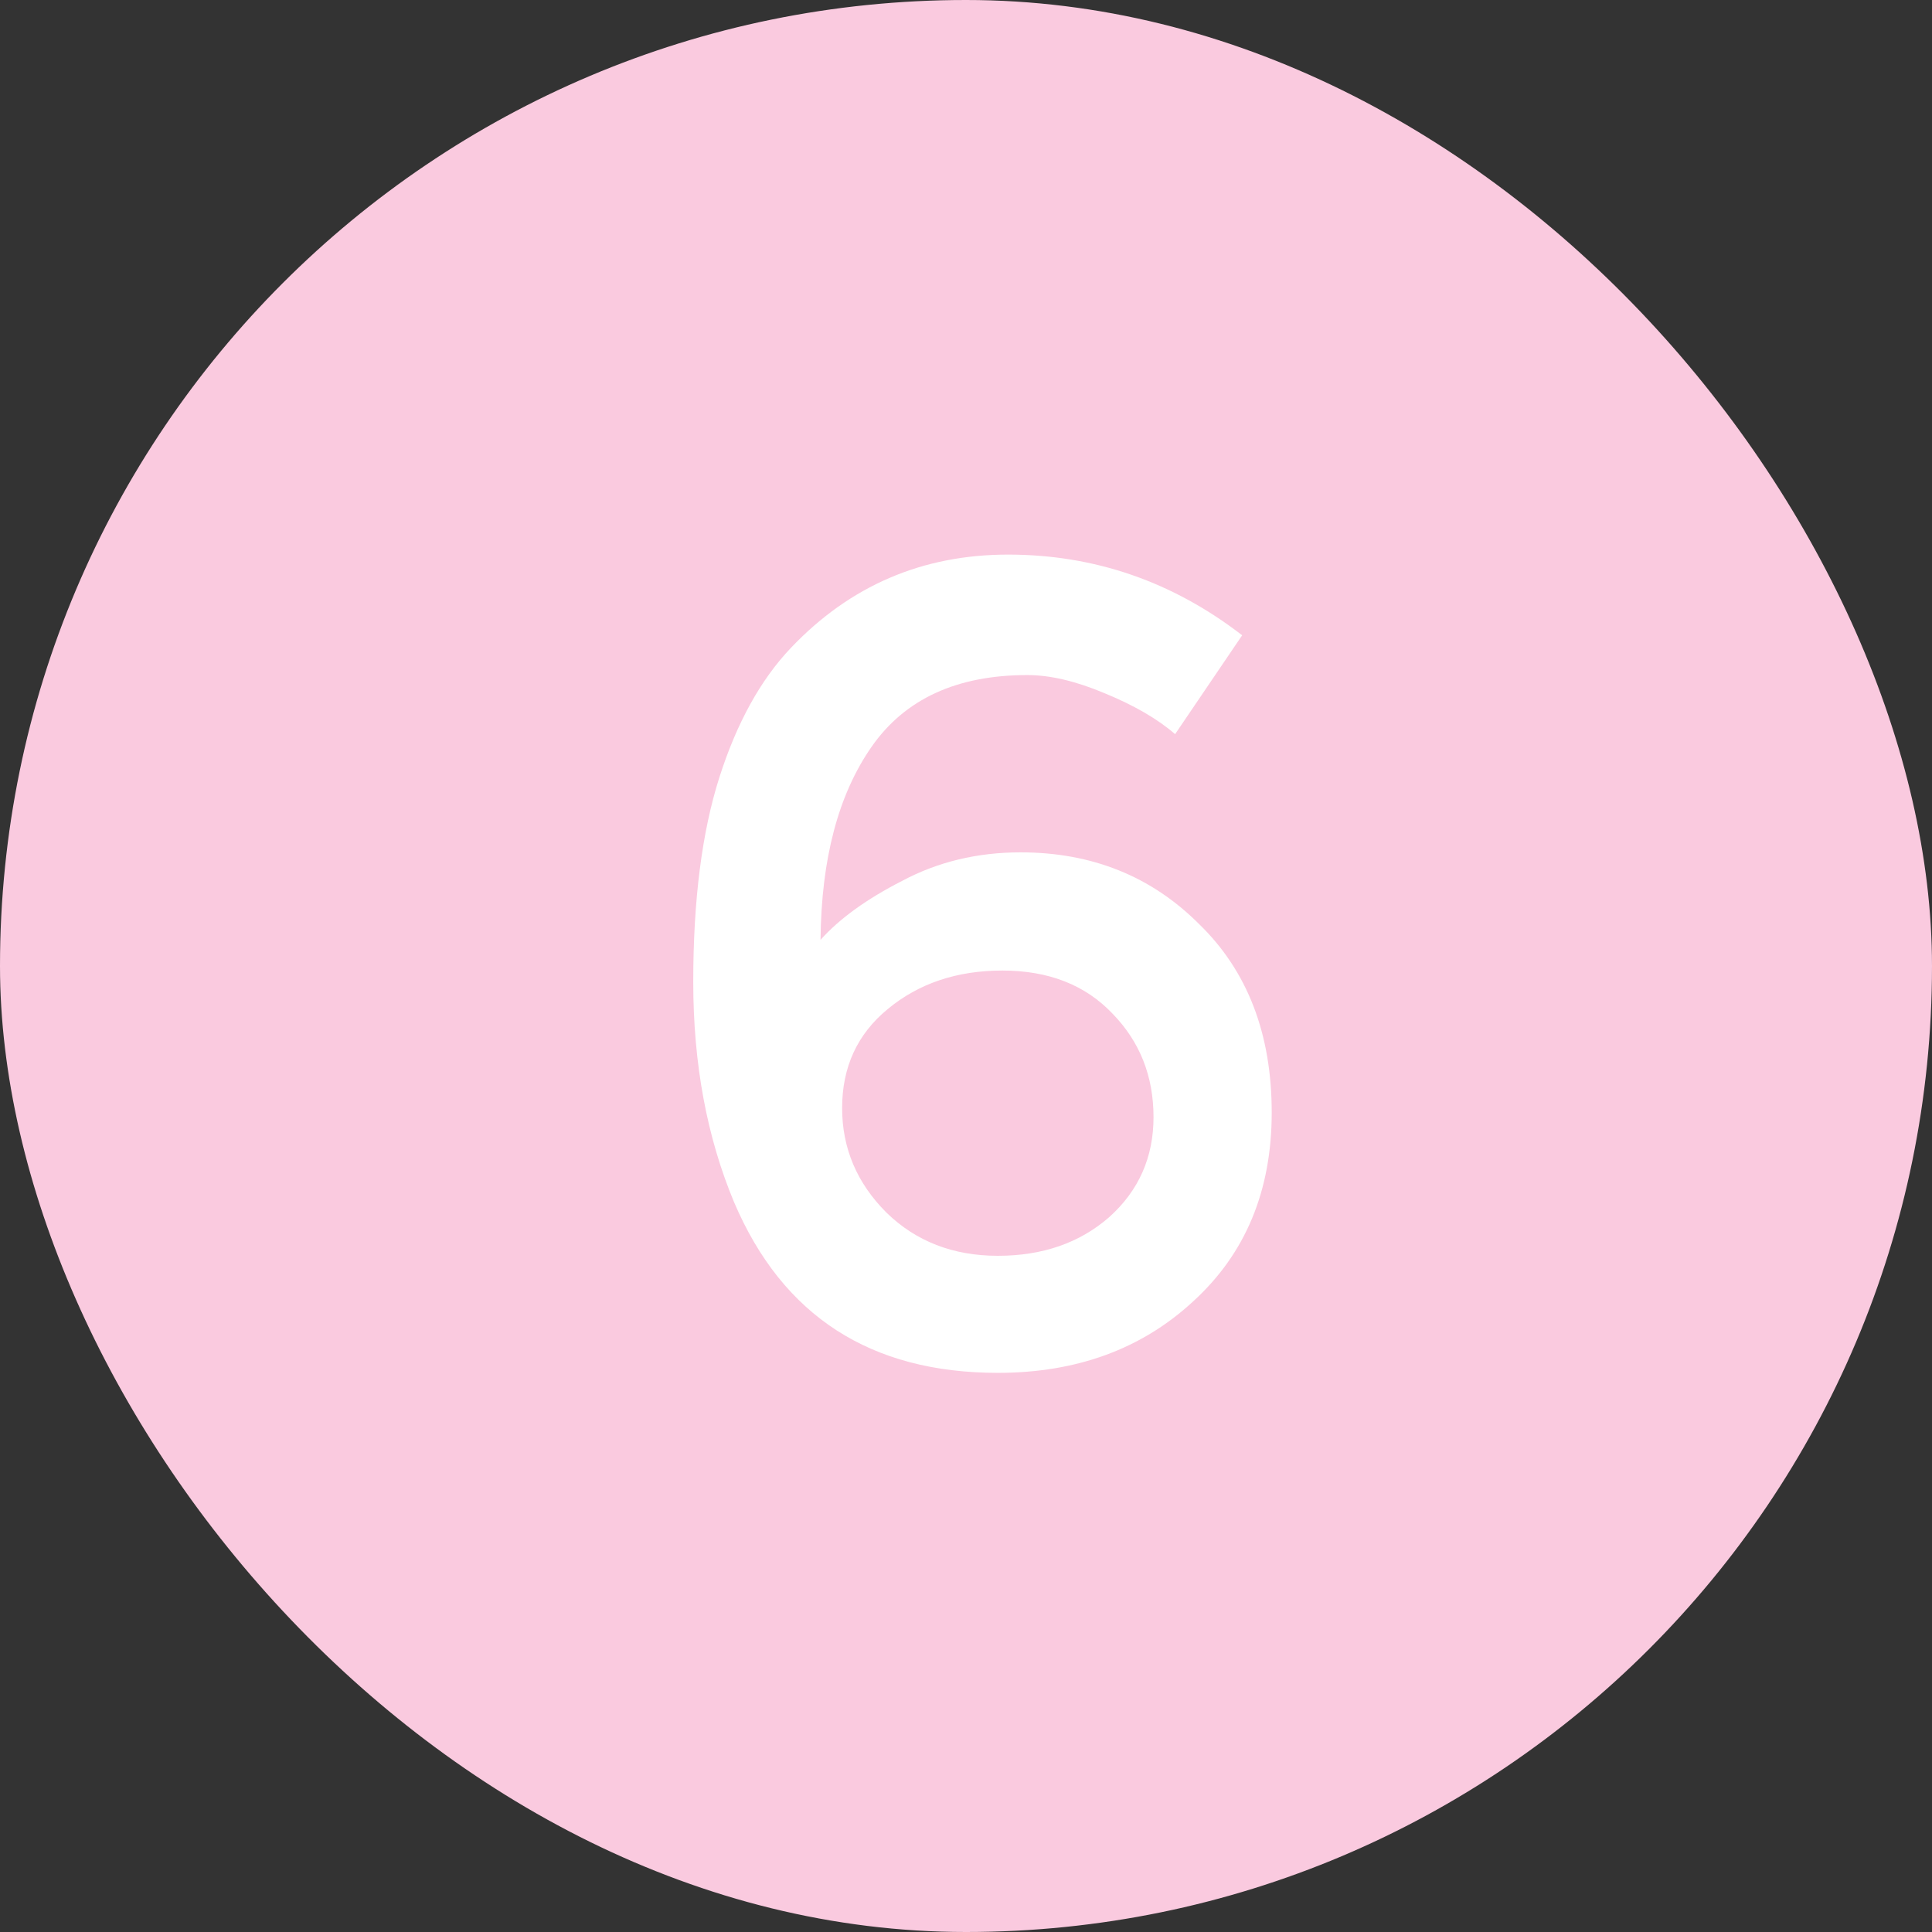 <?xml version="1.0" encoding="UTF-8"?> <svg xmlns="http://www.w3.org/2000/svg" width="68" height="68" viewBox="0 0 68 68" fill="none"><rect x="0" y="0" width="68" height="68" fill="#333333" stroke="none"/><rect width="68" height="68" rx="34" fill="#FACADF"></rect><path d="M36.16 23.76C33.68 23.76 31.853 24.6 30.68 26.28C29.507 27.96 28.907 30.227 28.88 33.08C29.547 32.333 30.507 31.64 31.76 31C33.013 30.333 34.4 30 35.92 30C38.427 30 40.52 30.84 42.2 32.52C43.907 34.173 44.76 36.387 44.76 39.16C44.76 41.907 43.84 44.12 42 45.8C40.187 47.48 37.893 48.32 35.12 48.32C30.64 48.32 27.547 46.32 25.84 42.32C24.88 40.027 24.4 37.44 24.4 34.56C24.4 31.68 24.707 29.28 25.32 27.36C25.933 25.44 26.773 23.92 27.84 22.8C29.92 20.613 32.467 19.52 35.48 19.52C38.52 19.52 41.267 20.467 43.72 22.36L41.36 25.84C40.747 25.307 39.92 24.827 38.88 24.4C37.867 23.973 36.96 23.76 36.16 23.76ZM35.28 34.16C33.68 34.16 32.333 34.613 31.24 35.52C30.173 36.4 29.64 37.56 29.64 39C29.64 40.413 30.16 41.64 31.2 42.68C32.24 43.693 33.547 44.2 35.12 44.2C36.693 44.2 38 43.747 39.04 42.84C40.08 41.907 40.6 40.733 40.6 39.32C40.6 37.88 40.12 36.667 39.16 35.68C38.2 34.667 36.907 34.16 35.28 34.16Z" fill="white"></path></svg> 